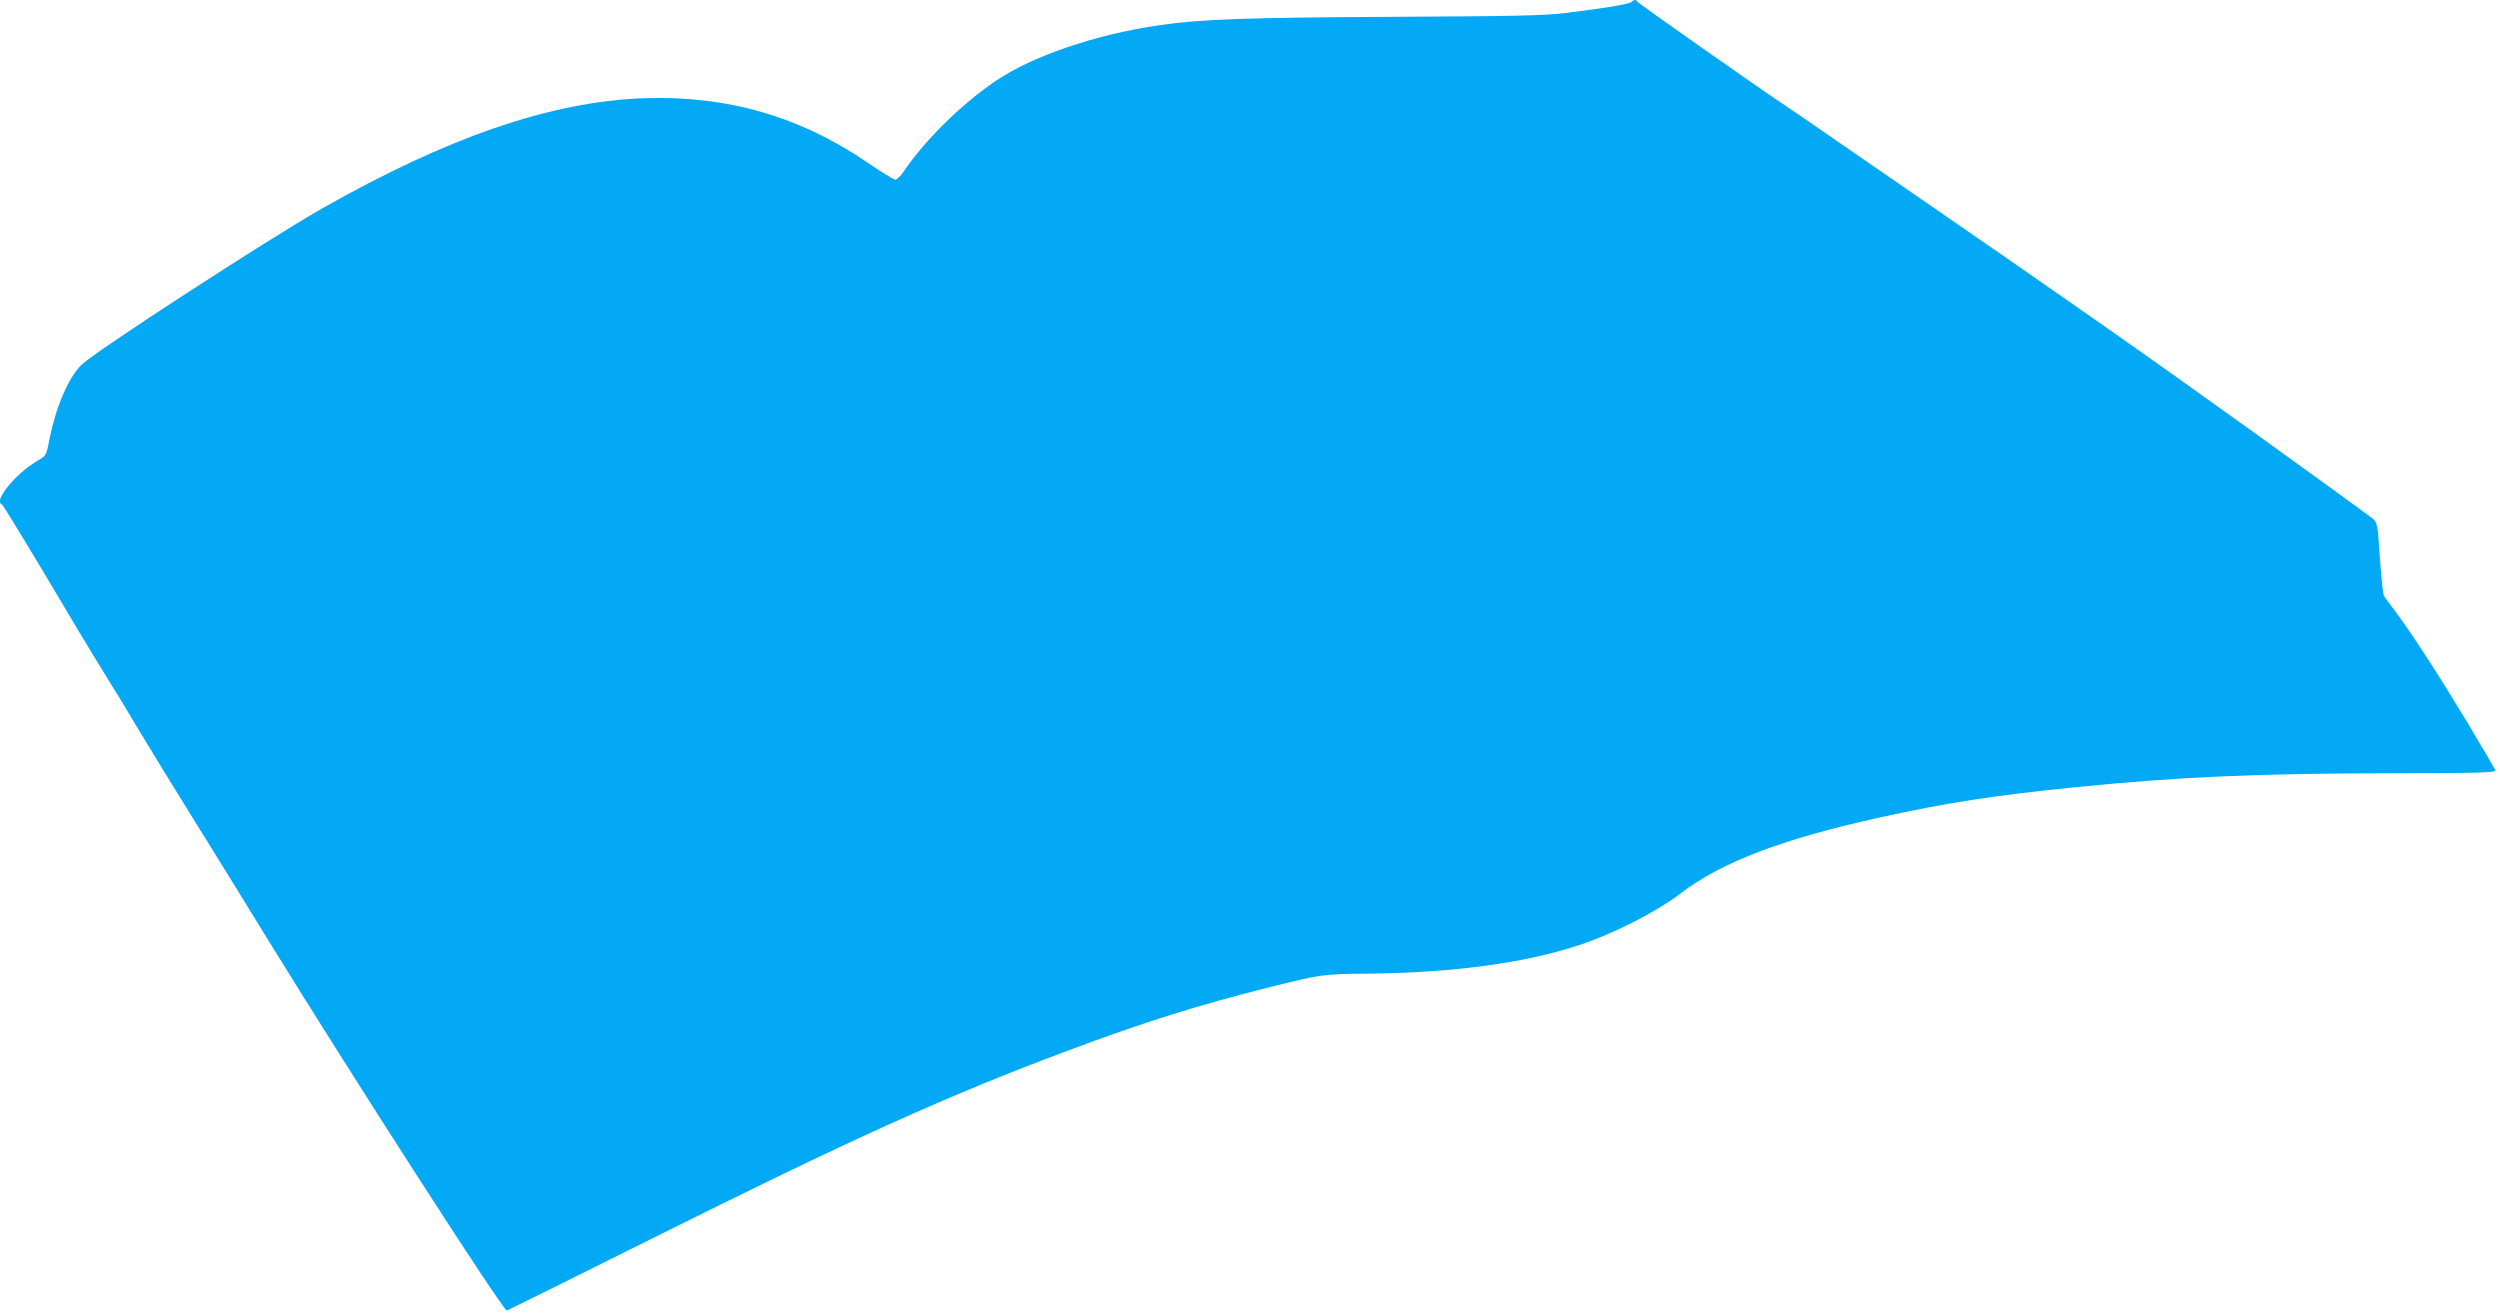 <?xml version="1.0" standalone="no"?>
<!DOCTYPE svg PUBLIC "-//W3C//DTD SVG 20010904//EN"
 "http://www.w3.org/TR/2001/REC-SVG-20010904/DTD/svg10.dtd">
<svg version="1.0" xmlns="http://www.w3.org/2000/svg"
 width="1280pt" height="672pt" viewBox="0 0 1280 672"
 preserveAspectRatio="xMidYMid meet">
<g transform="translate(0,672) scale(0.1,-0.1)"
fill="#03a9f4" stroke="none">
<path d="M8354 6710 c-11 -11 -140 -32 -334 -56 -111 -14 -267 -17 -870 -20
-780 -4 -1003 -12 -1220 -44 -322 -47 -643 -157 -830 -283 -175 -118 -360
-300 -469 -459 -17 -27 -39 -48 -47 -48 -8 0 -69 38 -137 84 -350 240 -723
348 -1152 333 -472 -17 -1003 -199 -1647 -565 -282 -161 -1160 -731 -1230
-799 -67 -65 -131 -214 -164 -378 -17 -87 -17 -88 -62 -114 -110 -64 -227
-206 -183 -223 7 -3 138 -218 399 -658 41 -69 103 -170 137 -225 35 -55 110
-179 167 -275 58 -96 180 -296 273 -445 92 -148 265 -427 383 -620 436 -708
1207 -1905 1227 -1905 2 0 332 163 732 363 1038 518 1521 736 2138 967 393
147 664 232 1033 325 269 67 272 68 512 70 433 5 796 54 1075 146 176 58 399
172 520 265 208 159 518 278 1017 388 333 74 596 115 1010 156 529 53 925 70
1611 71 478 1 538 3 533 16 -4 9 -70 122 -148 252 -145 240 -277 444 -365 562
-27 36 -53 71 -57 78 -5 7 -14 94 -21 194 -11 171 -13 181 -36 201 -14 12
-288 211 -609 442 -541 389 -986 701 -1775 1244 -170 117 -366 252 -435 300
-69 48 -161 111 -205 140 -151 101 -734 511 -740 520 -8 13 -18 13 -31 0z"/>
</g>
</svg>
